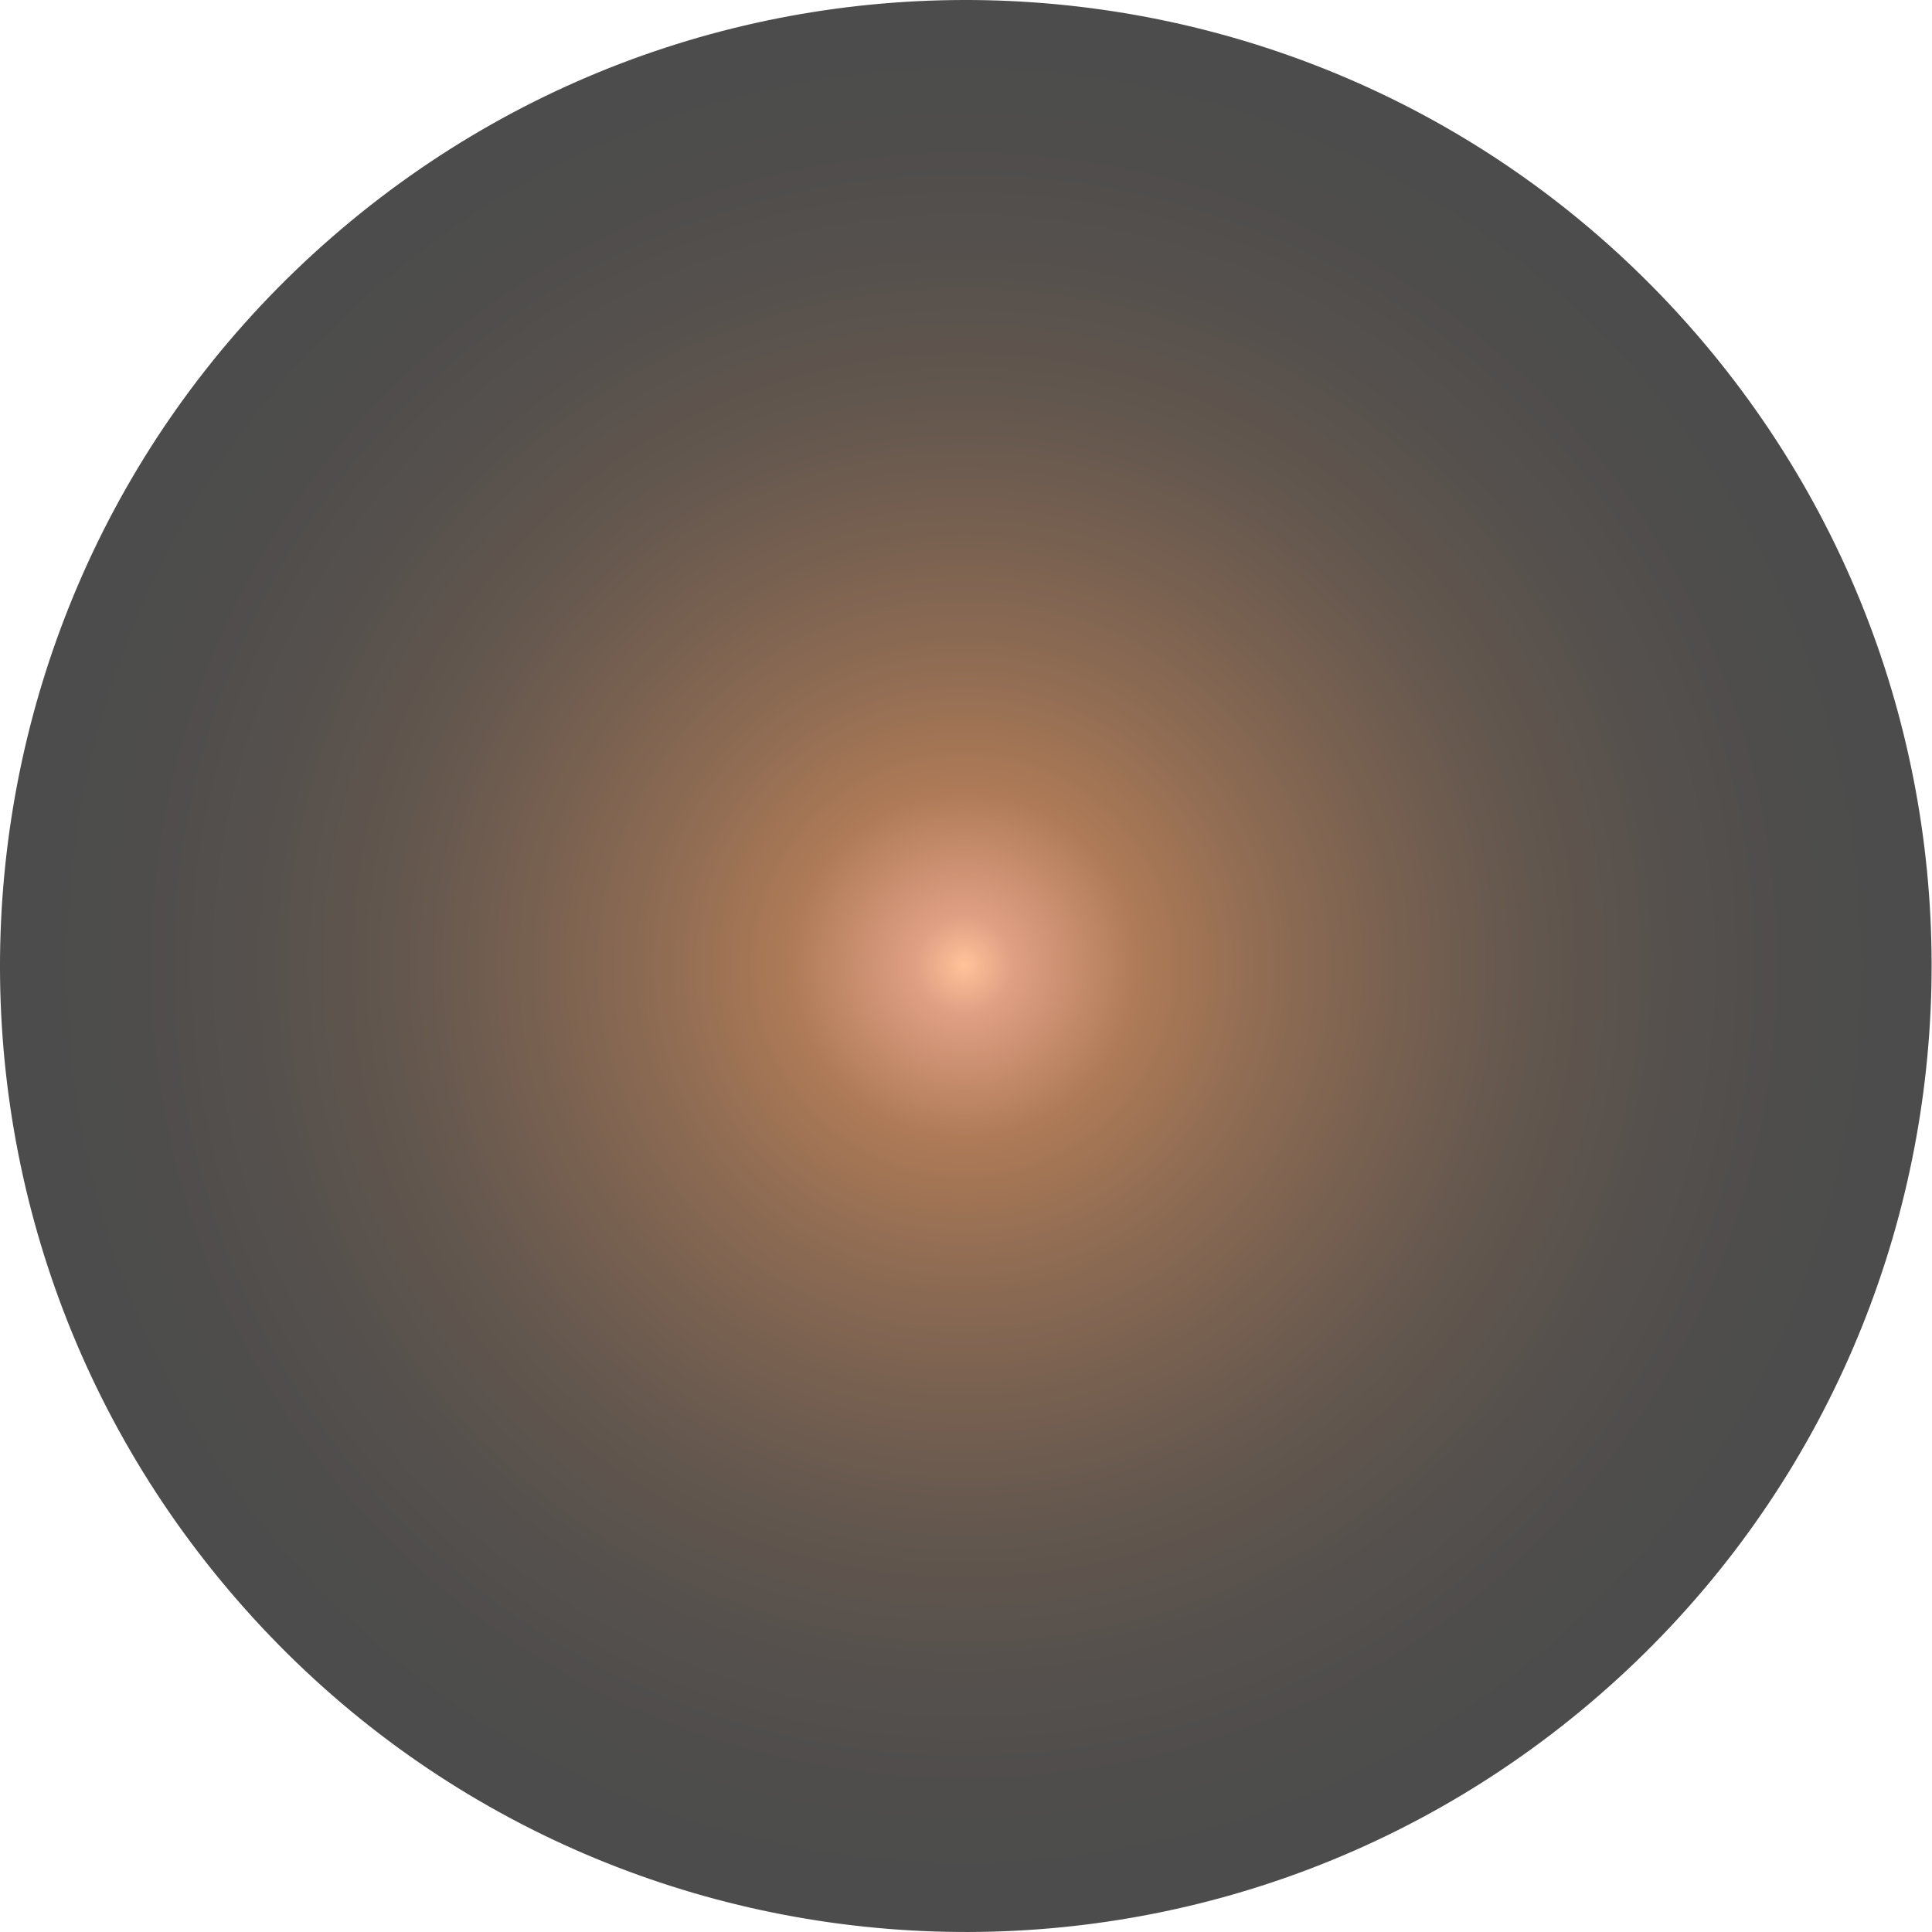 <svg width="1157" height="1157" viewBox="0 0 1157 1157" fill="none" xmlns="http://www.w3.org/2000/svg"><g opacity="0.7"><path style="mix-blend-mode:screen" d="M958.042 1014.9C716.937 1224.63 351.558 1199.28 142.04 958.163C-67.64 717.044 -42.223 351.664 198.763 142.051C439.778 -67.622 805.061 -42.25 1014.76 198.765C1224.44 439.825 1198.95 805.279 958.034 1014.9H958.042Z" fill="url(#paint0_radial_39_7592)"/></g><defs><radialGradient id="paint0_radial_39_7592" cx="0" cy="0" r="1" gradientUnits="userSpaceOnUse" gradientTransform="translate(577.365 578.105) rotate(49) scale(578.497 578.497)"><stop stop-color="#FFA96D"/><stop offset="0.05" stop-color="#D37750"/><stop offset="0.18" stop-color="#8C420F"/><stop offset="0.31" stop-color="#612E0A"/><stop offset="0.45" stop-color="#3E1D06"/><stop offset="0.58" stop-color="#221003"/><stop offset="0.72" stop-color="#0F0701"/><stop offset="0.86" stop-color="#030100"/><stop offset="1"/></radialGradient></defs></svg>
